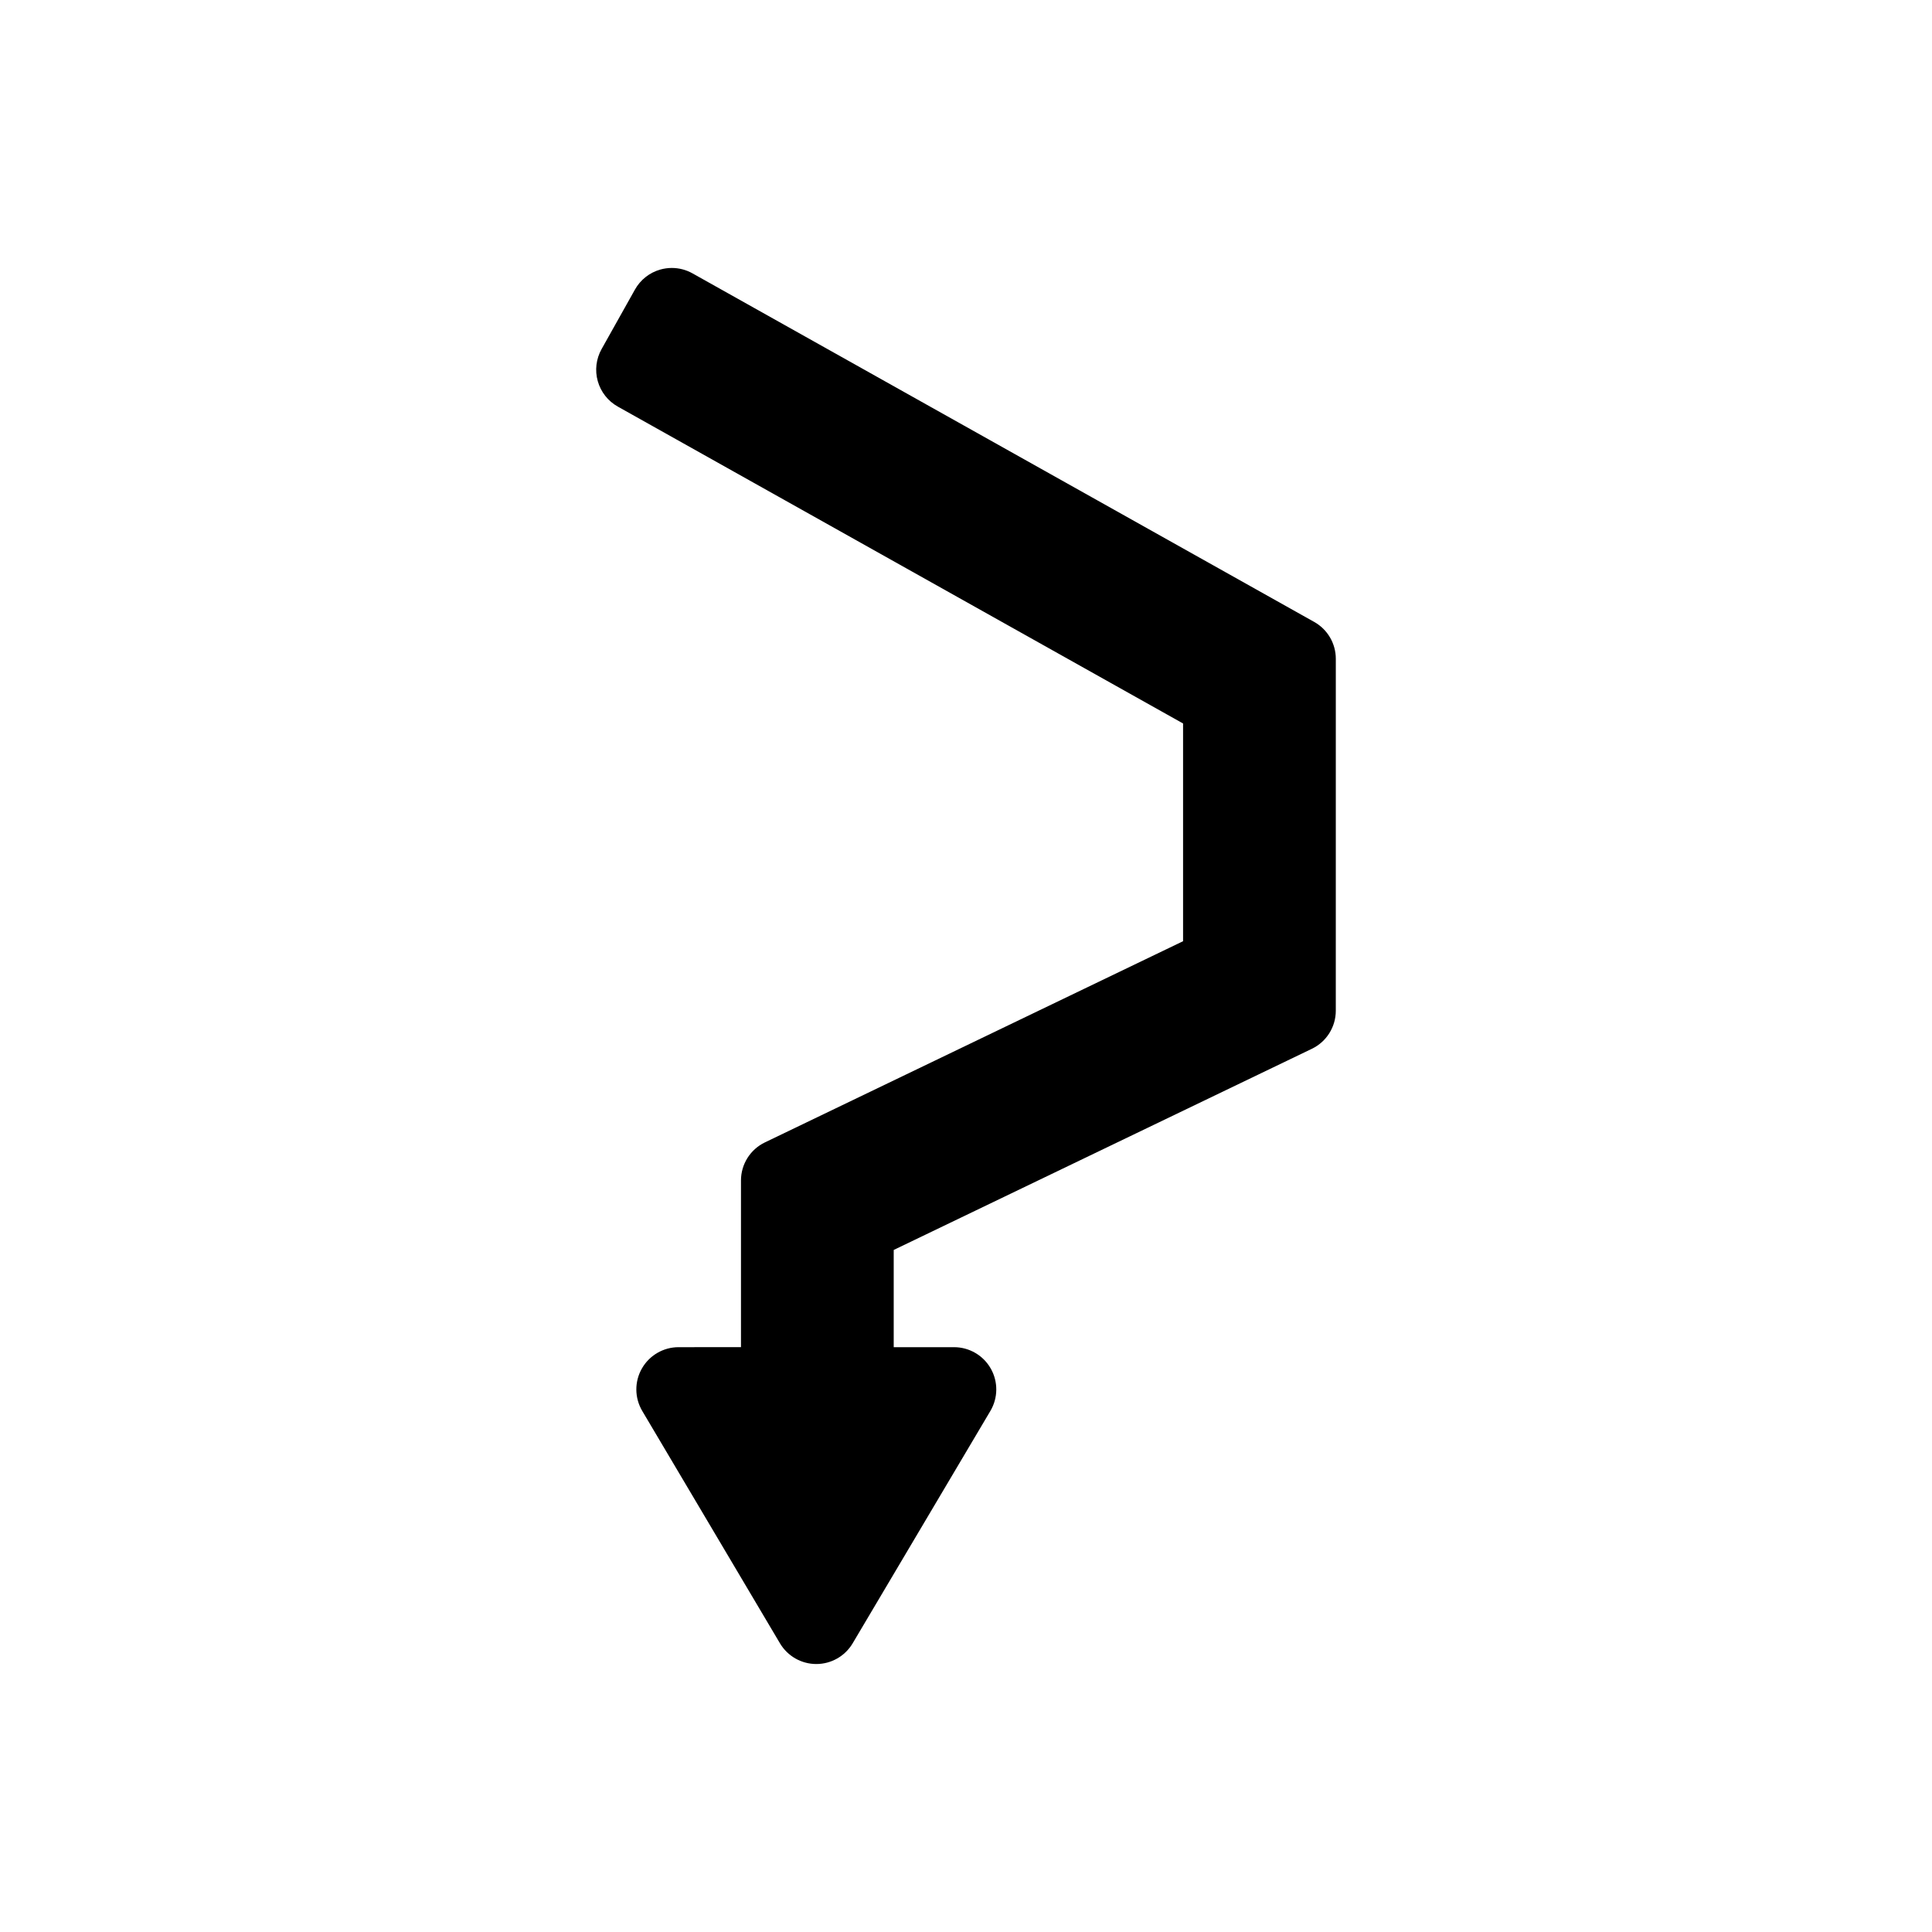 <?xml version="1.0" encoding="UTF-8"?>
<!-- Uploaded to: ICON Repo, www.iconrepo.com, Generator: ICON Repo Mixer Tools -->
<svg fill="#000000" width="800px" height="800px" version="1.1" viewBox="144 144 512 512" xmlns="http://www.w3.org/2000/svg">
 <path d="m491.66 421.94c3.875-1.863 6.34-5.785 6.34-10.09l0.004-93.262c0-4.051-2.188-7.785-5.719-9.766l-164.77-92.379c-1.688-0.945-3.574-1.43-5.477-1.43-1.016 0-2.039 0.141-3.035 0.418-2.859 0.805-5.281 2.711-6.731 5.301l-8.844 15.777c-1.453 2.59-1.82 5.648-1.012 8.508 0.805 2.859 2.711 5.281 5.301 6.731l149.81 83.984v57.699l-110.82 53.32c-3.875 1.863-6.34 5.785-6.34 10.09v44.172l-16.531 0.004c-4.023 0-7.734 2.16-9.727 5.652-1.996 3.496-1.957 7.789 0.094 11.25l36.496 61.578c2.016 3.402 5.68 5.488 9.633 5.488s7.613-2.086 9.633-5.488l36.496-61.578c2.051-3.461 2.09-7.754 0.094-11.25-1.988-3.492-5.703-5.652-9.727-5.652h-15.984v-25.766z"/>
</svg>